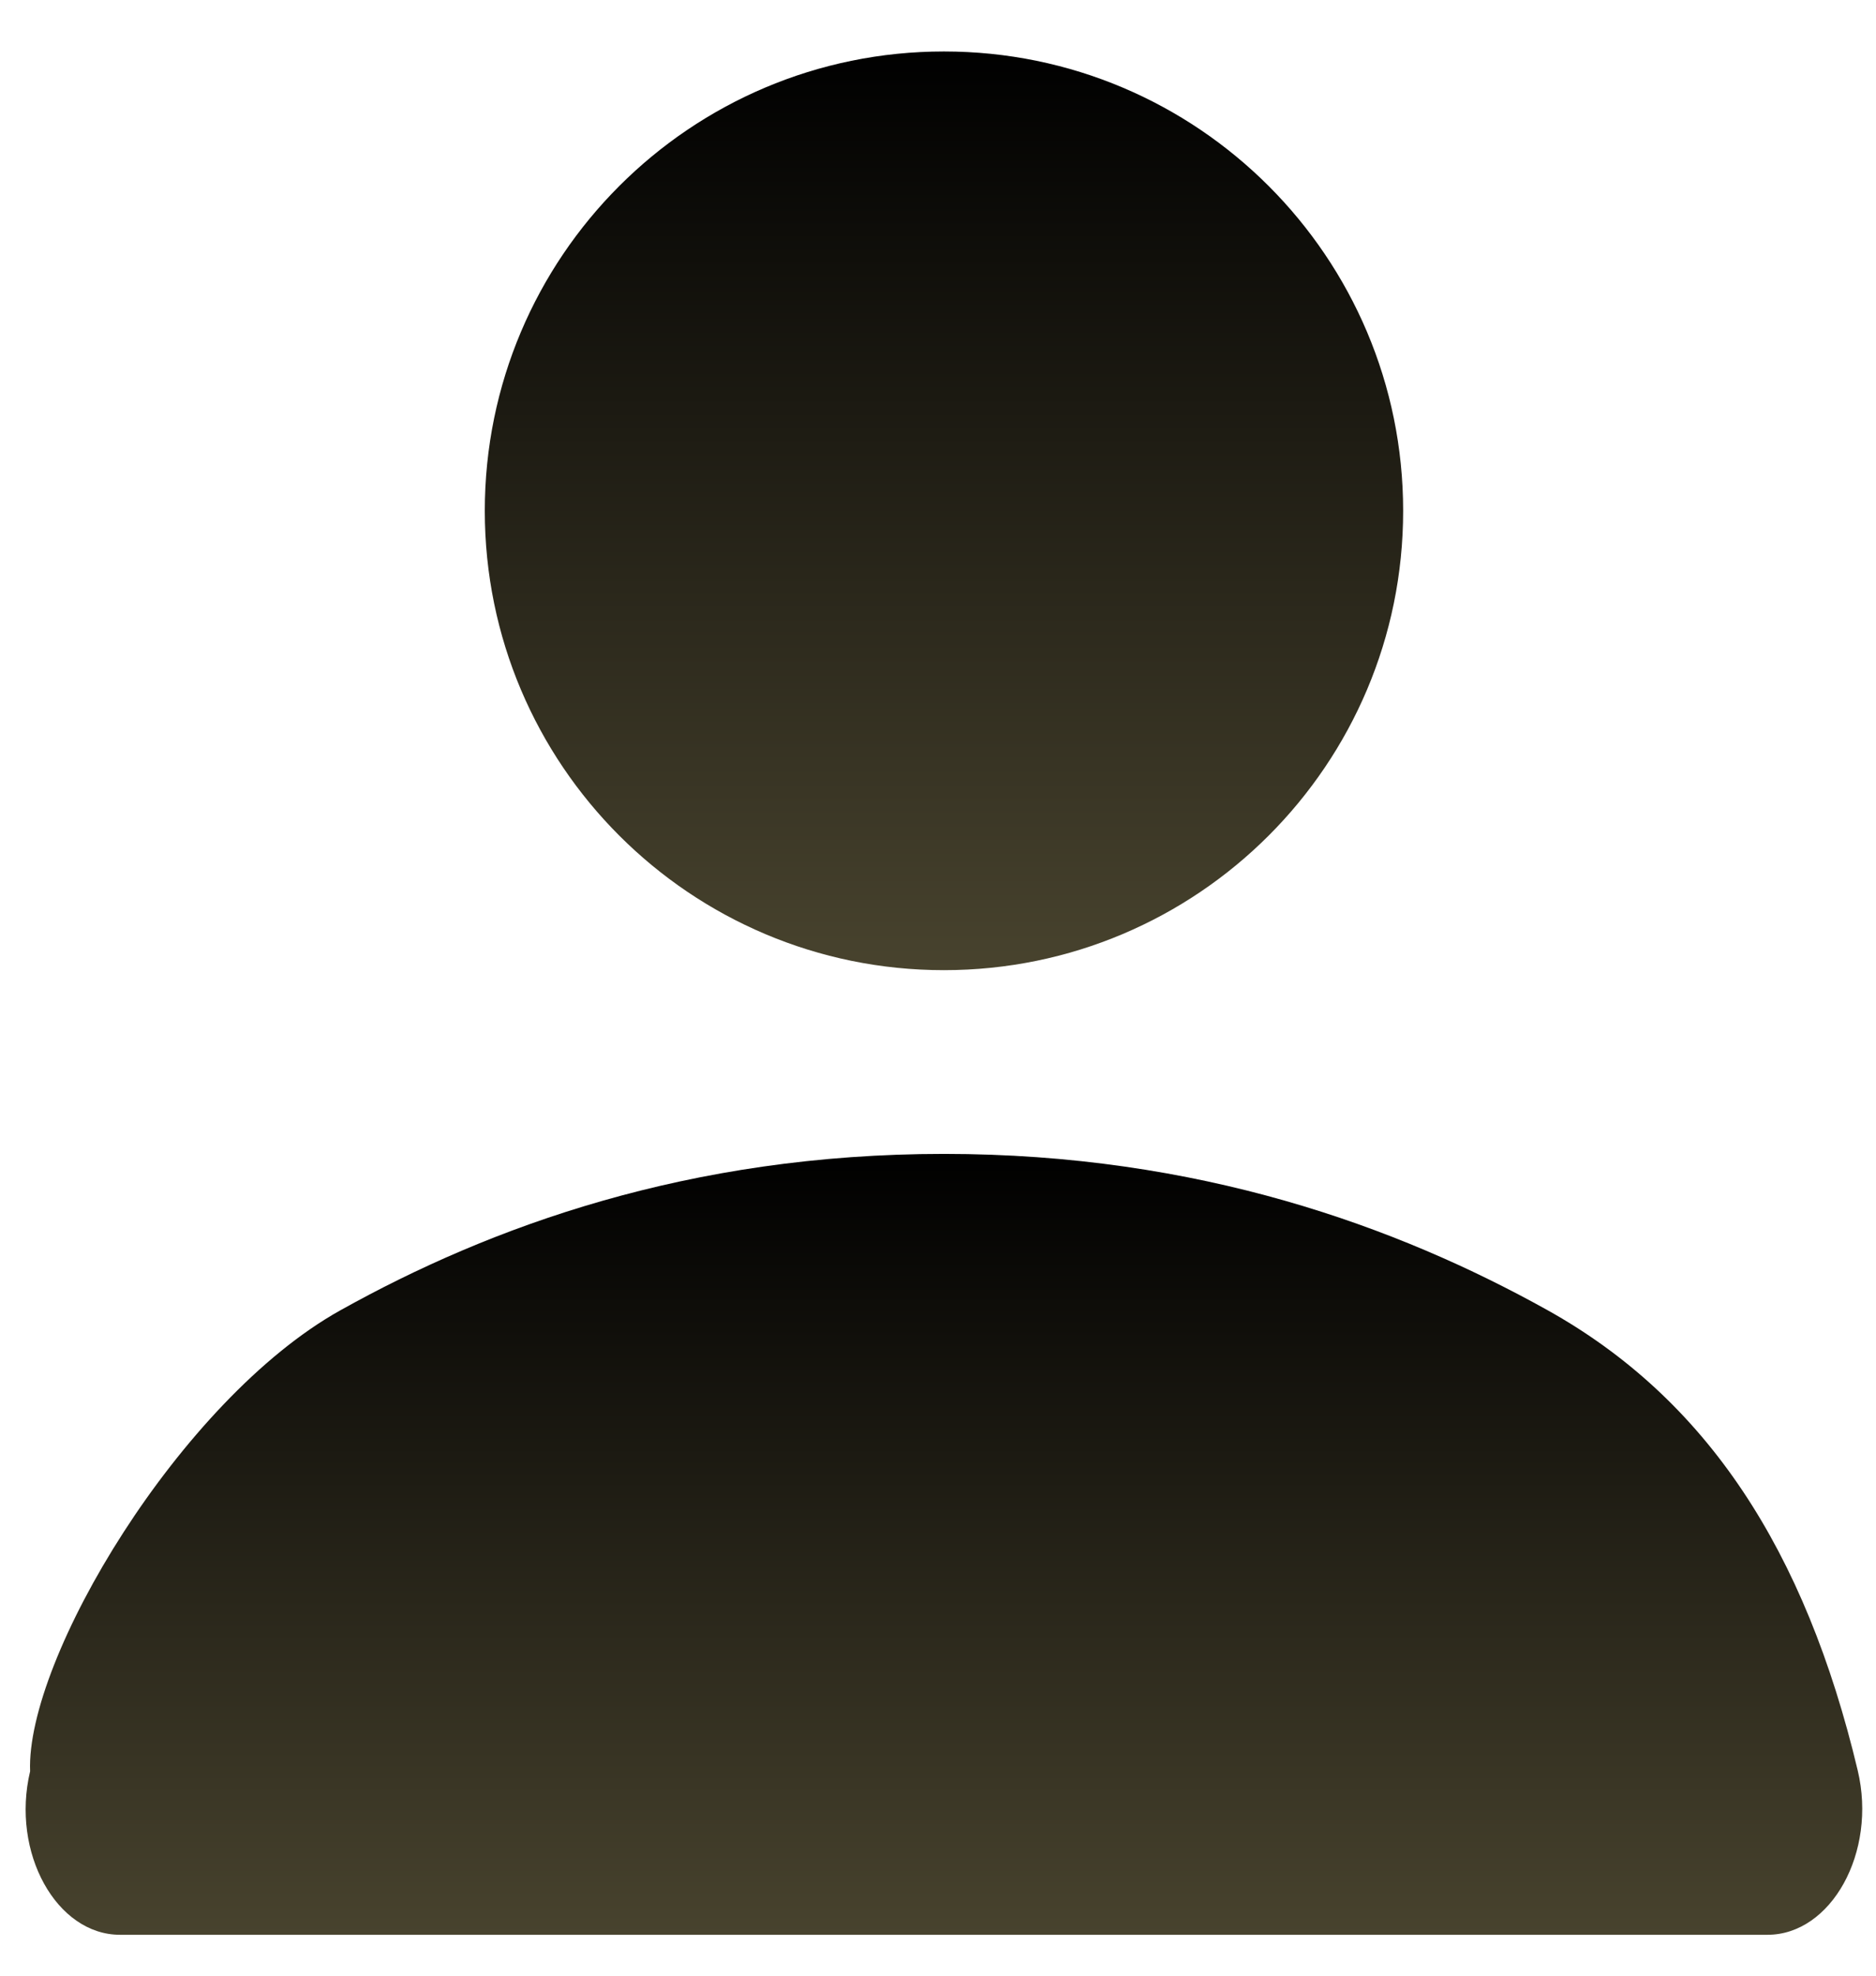 <svg width="19" height="20" viewBox="0 0 19 20" fill="none" xmlns="http://www.w3.org/2000/svg">
<path fill-rule="evenodd" clip-rule="evenodd" d="M4.91 5.171C4.91 2.603 6.992 0.521 9.56 0.521C12.129 0.521 14.211 2.603 14.211 5.171C14.211 7.739 12.129 9.821 9.56 9.821C6.992 9.821 4.91 7.739 4.91 5.171Z" fill="url(#paint0_linear_1773_606)"/>
<path fill-rule="evenodd" clip-rule="evenodd" d="M3.446 13.265C4.959 12.42 6.975 11.681 9.56 11.681C12.14 11.681 14.155 12.419 15.666 13.259C17.289 14.161 18.284 15.694 18.815 17.923C19.012 18.751 18.546 19.586 17.901 19.586H1.215C0.573 19.586 0.109 18.755 0.305 17.931C0.26 16.796 1.826 14.169 3.446 13.265Z" fill="url(#paint1_linear_1773_606)"/>
<defs>
<linearGradient id="paint0_linear_1773_606" x1="9.56" y1="0.521" x2="9.56" y2="9.821" gradientUnits="userSpaceOnUse">
<stop/>
<stop offset="1" stop-color="#48432E"/>
</linearGradient>
<linearGradient id="paint1_linear_1773_606" x1="9.56" y1="11.681" x2="9.56" y2="19.586" gradientUnits="userSpaceOnUse">
<stop/>
<stop offset="1" stop-color="#48432E"/>
</linearGradient>
</defs>
</svg>

